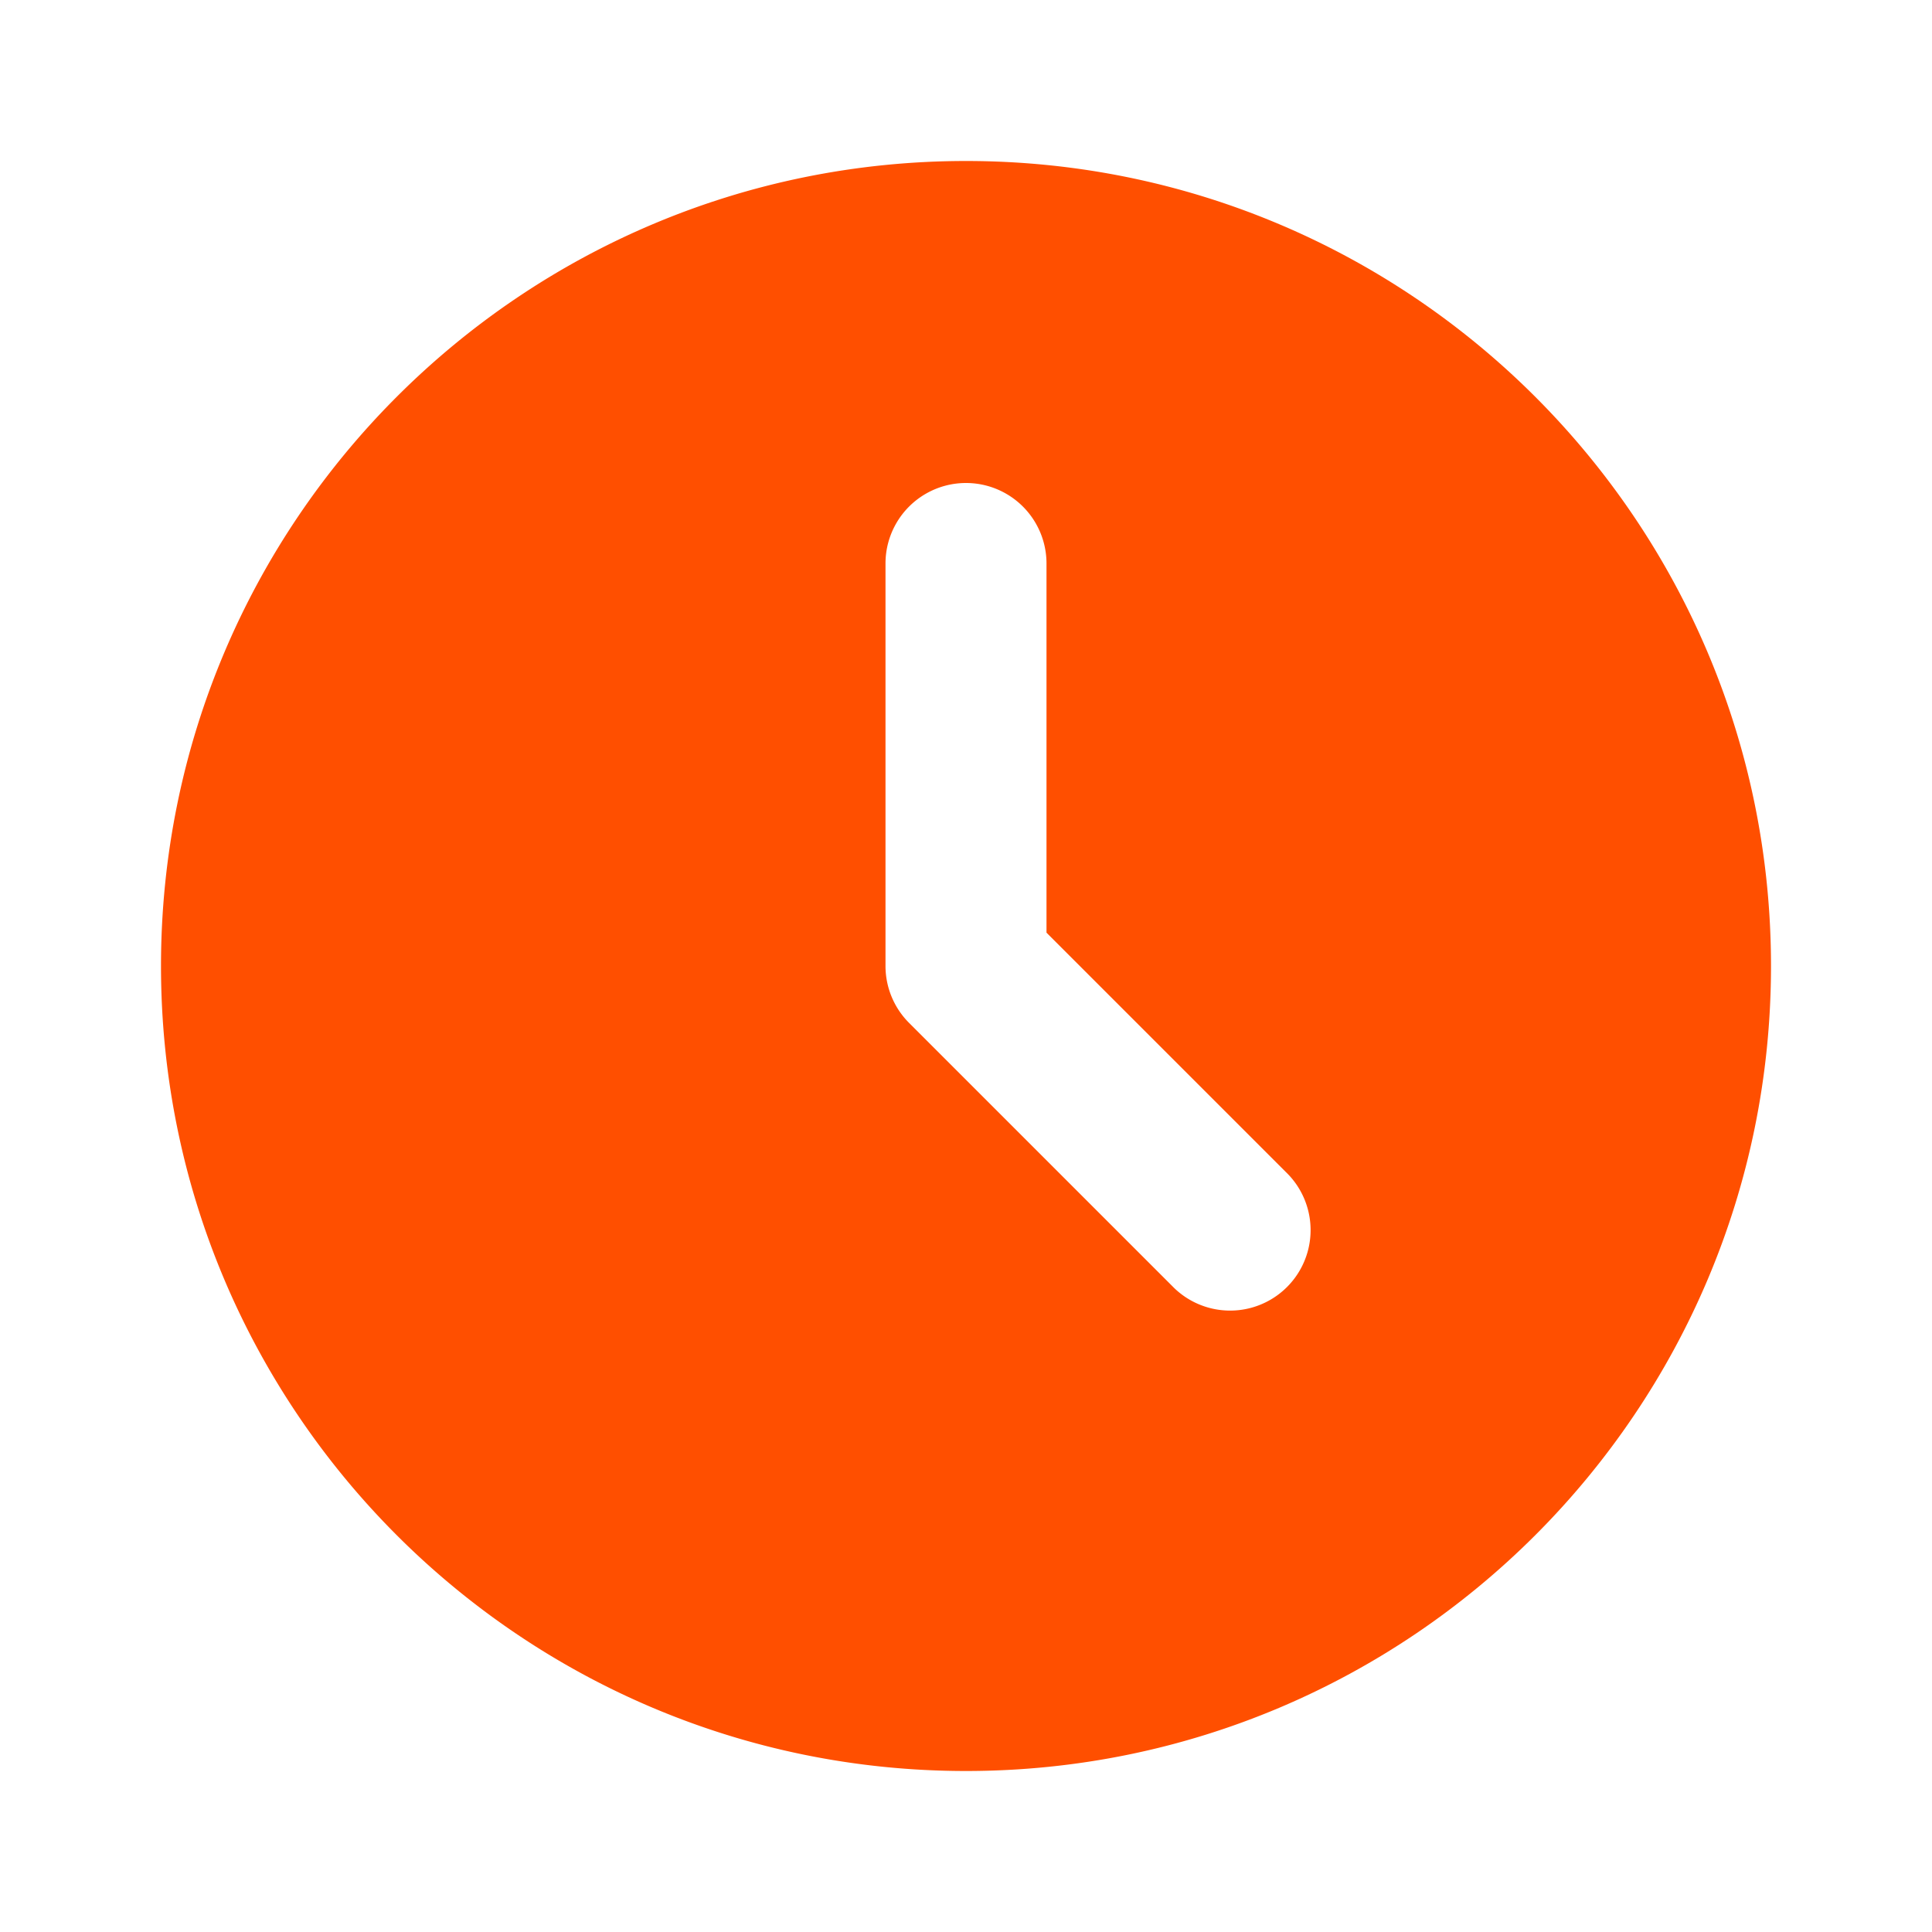 <svg xmlns="http://www.w3.org/2000/svg" width="24" height="24"><path fill="#ff4f00" d="M12 2C6.477 2 2 6.477 2 12s4.477 10 10 10 10-4.477 10-10S17.523 2 12 2m2.586 14-3.293-3.293A1 1 0 0 1 11 12V7a1 1 0 0 1 2 0v4.586l3 3A1 1 0 0 1 14.586 16"/></svg>